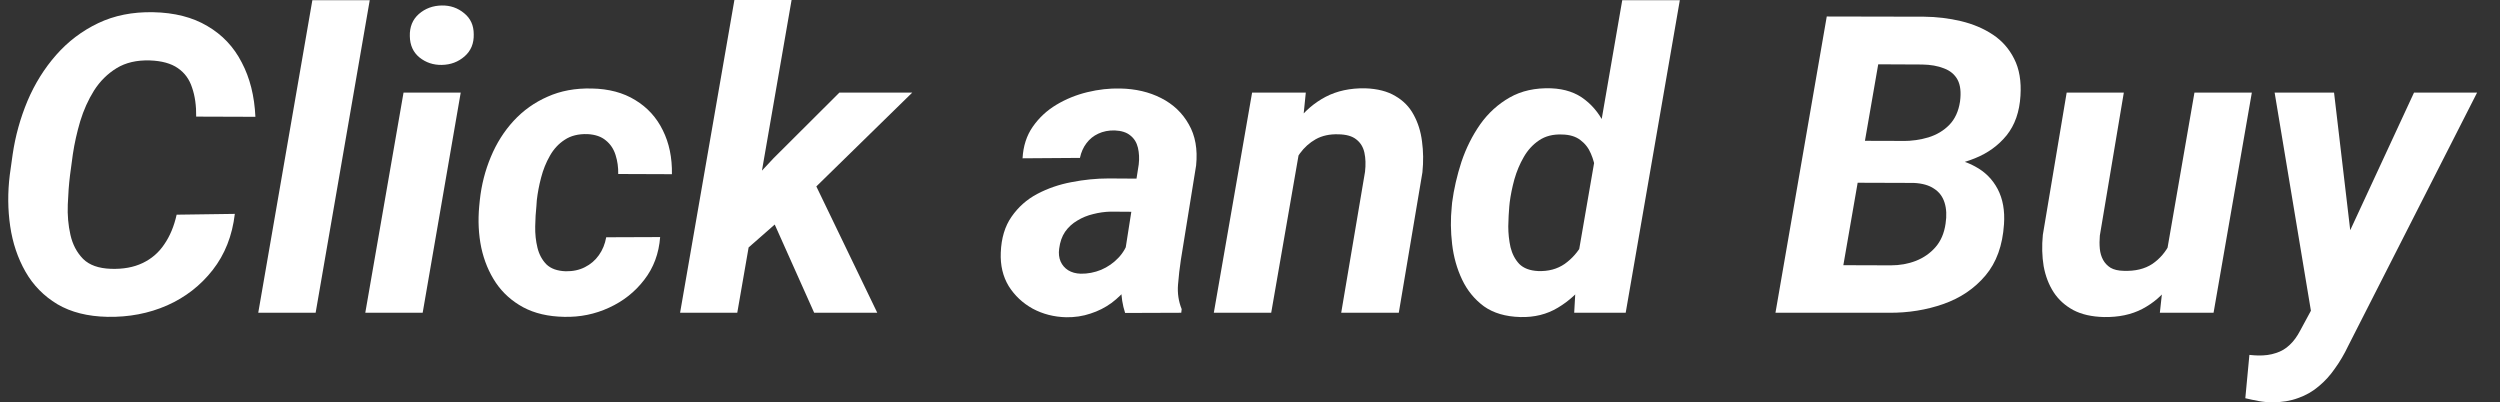 <svg width="87" height="14" viewBox="0 0 87 14" fill="none" xmlns="http://www.w3.org/2000/svg">
<rect x="0" y="0" width="87" height="14" fill="#333333" stroke="none"/>
<path d="M6.147 7.471L8.172 7.443C8.083 8.203 7.826 8.854 7.401 9.397C6.98 9.935 6.452 10.346 5.814 10.629C5.177 10.908 4.485 11.04 3.74 11.026C3.05 11.012 2.47 10.865 1.997 10.587C1.525 10.303 1.155 9.926 0.886 9.454C0.617 8.982 0.44 8.455 0.355 7.875C0.27 7.294 0.265 6.699 0.34 6.09L0.44 5.375C0.534 4.733 0.706 4.112 0.957 3.512C1.211 2.913 1.544 2.379 1.955 1.912C2.366 1.445 2.852 1.076 3.414 0.807C3.976 0.538 4.613 0.411 5.326 0.425C6.072 0.439 6.702 0.6 7.216 0.906C7.736 1.209 8.135 1.631 8.413 2.174C8.697 2.712 8.855 3.342 8.888 4.065L6.827 4.058C6.832 3.675 6.785 3.34 6.685 3.052C6.591 2.759 6.426 2.533 6.19 2.372C5.954 2.207 5.628 2.117 5.212 2.103C4.759 2.089 4.374 2.179 4.058 2.372C3.742 2.566 3.48 2.825 3.272 3.151C3.069 3.477 2.909 3.833 2.791 4.221C2.677 4.608 2.592 4.988 2.536 5.361L2.437 6.097C2.399 6.404 2.373 6.744 2.359 7.117C2.344 7.485 2.375 7.837 2.451 8.172C2.526 8.507 2.673 8.786 2.89 9.008C3.107 9.225 3.43 9.34 3.86 9.355C4.285 9.369 4.651 9.303 4.958 9.156C5.269 9.01 5.522 8.793 5.715 8.505C5.914 8.217 6.058 7.872 6.147 7.471Z" fill="white"/>
<path d="M12.867 0.007L10.984 10.884H8.987L10.87 0.007H12.867Z" fill="white"/>
<path d="M16.033 3.222L14.709 10.884H12.712L14.043 3.222H16.033ZM14.262 1.26C14.253 0.939 14.357 0.682 14.574 0.489C14.796 0.295 15.063 0.196 15.374 0.191C15.672 0.186 15.931 0.276 16.153 0.46C16.375 0.64 16.486 0.883 16.486 1.19C16.495 1.511 16.389 1.768 16.167 1.962C15.946 2.155 15.681 2.254 15.374 2.259C15.077 2.264 14.817 2.176 14.595 1.997C14.378 1.818 14.267 1.572 14.262 1.26Z" fill="white"/>
<path d="M19.687 9.44C19.937 9.444 20.159 9.397 20.353 9.298C20.551 9.199 20.714 9.06 20.841 8.88C20.969 8.701 21.054 8.493 21.096 8.257L22.973 8.25C22.93 8.821 22.746 9.317 22.42 9.737C22.099 10.157 21.691 10.48 21.195 10.707C20.704 10.934 20.183 11.04 19.63 11.026C19.078 11.016 18.604 10.905 18.207 10.693C17.815 10.48 17.499 10.197 17.258 9.843C17.017 9.484 16.847 9.076 16.748 8.618C16.654 8.16 16.63 7.679 16.677 7.173L16.698 6.961C16.755 6.432 16.883 5.932 17.081 5.46C17.279 4.983 17.544 4.565 17.874 4.206C18.209 3.843 18.604 3.562 19.057 3.364C19.51 3.161 20.022 3.066 20.593 3.08C21.183 3.09 21.689 3.224 22.109 3.484C22.529 3.739 22.848 4.088 23.065 4.532C23.287 4.976 23.393 5.486 23.383 6.062L21.514 6.055C21.519 5.823 21.488 5.604 21.422 5.396C21.356 5.184 21.242 5.014 21.082 4.886C20.926 4.754 20.714 4.681 20.445 4.667C20.128 4.657 19.864 4.723 19.651 4.865C19.439 5.002 19.267 5.188 19.135 5.424C19.002 5.656 18.901 5.908 18.83 6.182C18.759 6.451 18.71 6.713 18.681 6.968L18.667 7.173C18.644 7.386 18.629 7.622 18.625 7.882C18.62 8.137 18.646 8.382 18.703 8.618C18.759 8.849 18.863 9.043 19.014 9.199C19.17 9.35 19.394 9.43 19.687 9.44Z" fill="white"/>
<path d="M27.547 0L25.657 10.884H23.667L25.557 0H27.547ZM31.747 3.222L27.859 7.025L25.777 8.852L25.281 7.258L26.917 5.509L29.211 3.222H31.747ZM28.333 10.884L26.712 7.258L28.22 6.097L30.529 10.884H28.333Z" fill="white"/>
<path d="M39.09 9.156L39.628 5.722C39.652 5.514 39.642 5.321 39.6 5.141C39.557 4.962 39.47 4.82 39.338 4.716C39.21 4.608 39.029 4.549 38.793 4.539C38.58 4.534 38.389 4.572 38.219 4.652C38.054 4.728 37.917 4.839 37.808 4.985C37.7 5.127 37.624 5.297 37.582 5.495L35.585 5.509C35.608 5.084 35.726 4.719 35.939 4.412C36.156 4.1 36.43 3.845 36.76 3.647C37.091 3.449 37.45 3.302 37.837 3.208C38.228 3.113 38.611 3.071 38.984 3.08C39.517 3.09 39.992 3.201 40.407 3.413C40.827 3.626 41.148 3.93 41.37 4.327C41.597 4.719 41.682 5.195 41.625 5.757L41.094 9.043C41.052 9.317 41.019 9.605 40.995 9.907C40.971 10.204 41.014 10.488 41.122 10.757L41.108 10.884L39.154 10.891C39.064 10.613 39.019 10.327 39.019 10.034C39.024 9.737 39.048 9.444 39.09 9.156ZM39.855 6.218L39.664 7.372L38.651 7.365C38.448 7.369 38.245 7.398 38.042 7.45C37.844 7.497 37.66 7.572 37.49 7.676C37.32 7.775 37.178 7.905 37.065 8.066C36.956 8.226 36.888 8.422 36.859 8.654C36.836 8.819 36.852 8.967 36.909 9.1C36.966 9.227 37.053 9.329 37.171 9.404C37.294 9.48 37.44 9.52 37.61 9.525C37.851 9.529 38.087 9.484 38.318 9.39C38.55 9.291 38.75 9.152 38.92 8.972C39.09 8.793 39.208 8.585 39.274 8.349L39.699 9.234C39.586 9.499 39.442 9.742 39.267 9.964C39.097 10.185 38.901 10.379 38.679 10.544C38.457 10.705 38.214 10.828 37.95 10.912C37.686 11.002 37.402 11.045 37.1 11.04C36.68 11.03 36.293 10.931 35.939 10.742C35.59 10.549 35.311 10.287 35.103 9.957C34.9 9.621 34.808 9.232 34.827 8.788C34.846 8.288 34.971 7.872 35.202 7.542C35.434 7.207 35.731 6.942 36.095 6.749C36.463 6.555 36.862 6.418 37.291 6.338C37.726 6.253 38.155 6.21 38.58 6.21L39.855 6.218Z" fill="white"/>
<path d="M45.265 4.971L44.238 10.884H42.241L43.573 3.222H45.442L45.265 4.971ZM44.677 6.784L44.182 6.798C44.233 6.34 44.337 5.887 44.493 5.439C44.649 4.99 44.861 4.586 45.13 4.228C45.404 3.864 45.737 3.578 46.129 3.371C46.526 3.163 46.986 3.064 47.51 3.073C47.935 3.088 48.284 3.177 48.558 3.342C48.837 3.503 49.049 3.72 49.195 3.994C49.346 4.268 49.443 4.577 49.486 4.922C49.533 5.266 49.538 5.625 49.5 5.998L48.678 10.884H46.674L47.503 5.977C47.531 5.727 47.524 5.505 47.481 5.311C47.439 5.118 47.345 4.964 47.198 4.851C47.057 4.737 46.849 4.678 46.575 4.674C46.273 4.664 46.011 4.721 45.789 4.844C45.572 4.966 45.388 5.132 45.237 5.339C45.086 5.547 44.965 5.776 44.876 6.026C44.786 6.277 44.72 6.529 44.677 6.784Z" fill="white"/>
<path d="M54.882 9.1L56.454 0.007H58.458L56.574 10.884H54.782L54.882 9.1ZM50.52 7.202L50.534 7.046C50.595 6.579 50.704 6.107 50.859 5.63C51.02 5.153 51.237 4.719 51.511 4.327C51.789 3.935 52.132 3.623 52.538 3.392C52.944 3.161 53.425 3.054 53.982 3.073C54.459 3.092 54.853 3.227 55.165 3.477C55.477 3.722 55.717 4.041 55.887 4.433C56.062 4.82 56.18 5.233 56.241 5.672C56.307 6.107 56.333 6.52 56.319 6.911L56.284 7.251C56.208 7.672 56.081 8.106 55.901 8.554C55.727 8.998 55.498 9.411 55.215 9.794C54.936 10.171 54.603 10.476 54.216 10.707C53.834 10.938 53.397 11.047 52.906 11.033C52.391 11.019 51.969 10.894 51.638 10.658C51.313 10.417 51.06 10.108 50.881 9.73C50.701 9.352 50.586 8.941 50.534 8.498C50.482 8.054 50.477 7.622 50.52 7.202ZM52.538 7.039L52.523 7.188C52.505 7.391 52.493 7.62 52.488 7.875C52.488 8.125 52.514 8.368 52.566 8.604C52.623 8.835 52.724 9.029 52.87 9.185C53.022 9.336 53.239 9.418 53.522 9.432C53.881 9.447 54.19 9.364 54.45 9.185C54.709 9.001 54.917 8.764 55.073 8.476C55.233 8.188 55.34 7.886 55.392 7.57L55.526 6.628C55.55 6.411 55.55 6.192 55.526 5.97C55.502 5.748 55.448 5.54 55.363 5.346C55.283 5.153 55.16 4.995 54.995 4.872C54.834 4.749 54.624 4.686 54.365 4.681C54.048 4.667 53.779 4.735 53.557 4.886C53.34 5.033 53.163 5.226 53.026 5.467C52.889 5.703 52.781 5.96 52.701 6.239C52.625 6.517 52.571 6.784 52.538 7.039Z" fill="white"/>
<path d="M66.58 6.359H63.918L64.165 4.9L66.219 4.907C66.531 4.907 66.828 4.865 67.111 4.78C67.399 4.69 67.64 4.546 67.834 4.348C68.032 4.145 68.157 3.874 68.209 3.534C68.251 3.213 68.223 2.96 68.124 2.776C68.025 2.592 67.867 2.46 67.65 2.379C67.437 2.294 67.184 2.25 66.892 2.245L65.362 2.238L63.861 10.884H61.786L63.571 0.574L66.956 0.581C67.399 0.585 67.829 0.637 68.244 0.736C68.66 0.836 69.028 0.991 69.349 1.204C69.67 1.416 69.918 1.697 70.093 2.047C70.272 2.396 70.345 2.825 70.312 3.335C70.279 3.892 70.118 4.35 69.831 4.709C69.543 5.063 69.174 5.33 68.726 5.509C68.282 5.689 67.805 5.793 67.295 5.821L66.58 6.359ZM65.737 10.884H62.523L63.613 9.227L65.801 9.234C66.113 9.234 66.403 9.182 66.672 9.078C66.946 8.97 67.175 8.809 67.359 8.597C67.543 8.384 67.659 8.113 67.706 7.782C67.749 7.504 67.737 7.261 67.671 7.053C67.605 6.841 67.482 6.678 67.302 6.564C67.128 6.446 66.894 6.38 66.601 6.366L64.505 6.359L64.767 4.9L67.175 4.907L67.529 5.474C67.992 5.498 68.393 5.604 68.733 5.793C69.078 5.977 69.34 6.239 69.519 6.579C69.698 6.919 69.772 7.327 69.739 7.804C69.691 8.54 69.477 9.135 69.094 9.588C68.712 10.041 68.223 10.372 67.628 10.58C67.038 10.787 66.408 10.889 65.737 10.884Z" fill="white"/>
<path d="M75.375 8.944L76.367 3.222H78.364L77.032 10.884H75.163L75.375 8.944ZM75.829 7.471L76.402 7.457C76.35 7.905 76.251 8.344 76.105 8.774C75.958 9.204 75.758 9.591 75.503 9.935C75.248 10.28 74.932 10.551 74.554 10.75C74.176 10.948 73.73 11.042 73.216 11.033C72.795 11.023 72.441 10.943 72.153 10.792C71.865 10.636 71.636 10.429 71.466 10.169C71.296 9.905 71.181 9.602 71.119 9.263C71.063 8.923 71.053 8.559 71.091 8.172L71.92 3.222H73.909L73.074 8.2C73.06 8.361 73.06 8.514 73.074 8.661C73.088 8.802 73.126 8.93 73.187 9.043C73.249 9.156 73.336 9.248 73.449 9.319C73.562 9.385 73.714 9.421 73.902 9.425C74.304 9.44 74.636 9.359 74.901 9.185C75.165 9.005 75.371 8.764 75.517 8.462C75.668 8.16 75.772 7.83 75.829 7.471Z" fill="white"/>
<path d="M80.906 9.914L84.008 3.222H86.203L81.713 12.046C81.581 12.324 81.43 12.581 81.26 12.817C81.095 13.058 80.906 13.266 80.694 13.441C80.486 13.62 80.247 13.757 79.978 13.851C79.714 13.95 79.416 14 79.086 14C78.921 14 78.76 13.986 78.605 13.957C78.449 13.929 78.293 13.896 78.137 13.858L78.279 12.35C78.331 12.355 78.383 12.36 78.434 12.364C78.482 12.369 78.529 12.371 78.576 12.371C78.812 12.376 79.02 12.348 79.199 12.286C79.383 12.23 79.544 12.135 79.681 12.003C79.818 11.876 79.941 11.708 80.049 11.5L80.906 9.914ZM81.225 3.222L81.89 8.88L81.798 10.941L80.467 11.097L79.157 3.222H81.225Z" fill="white"/>
</svg>
